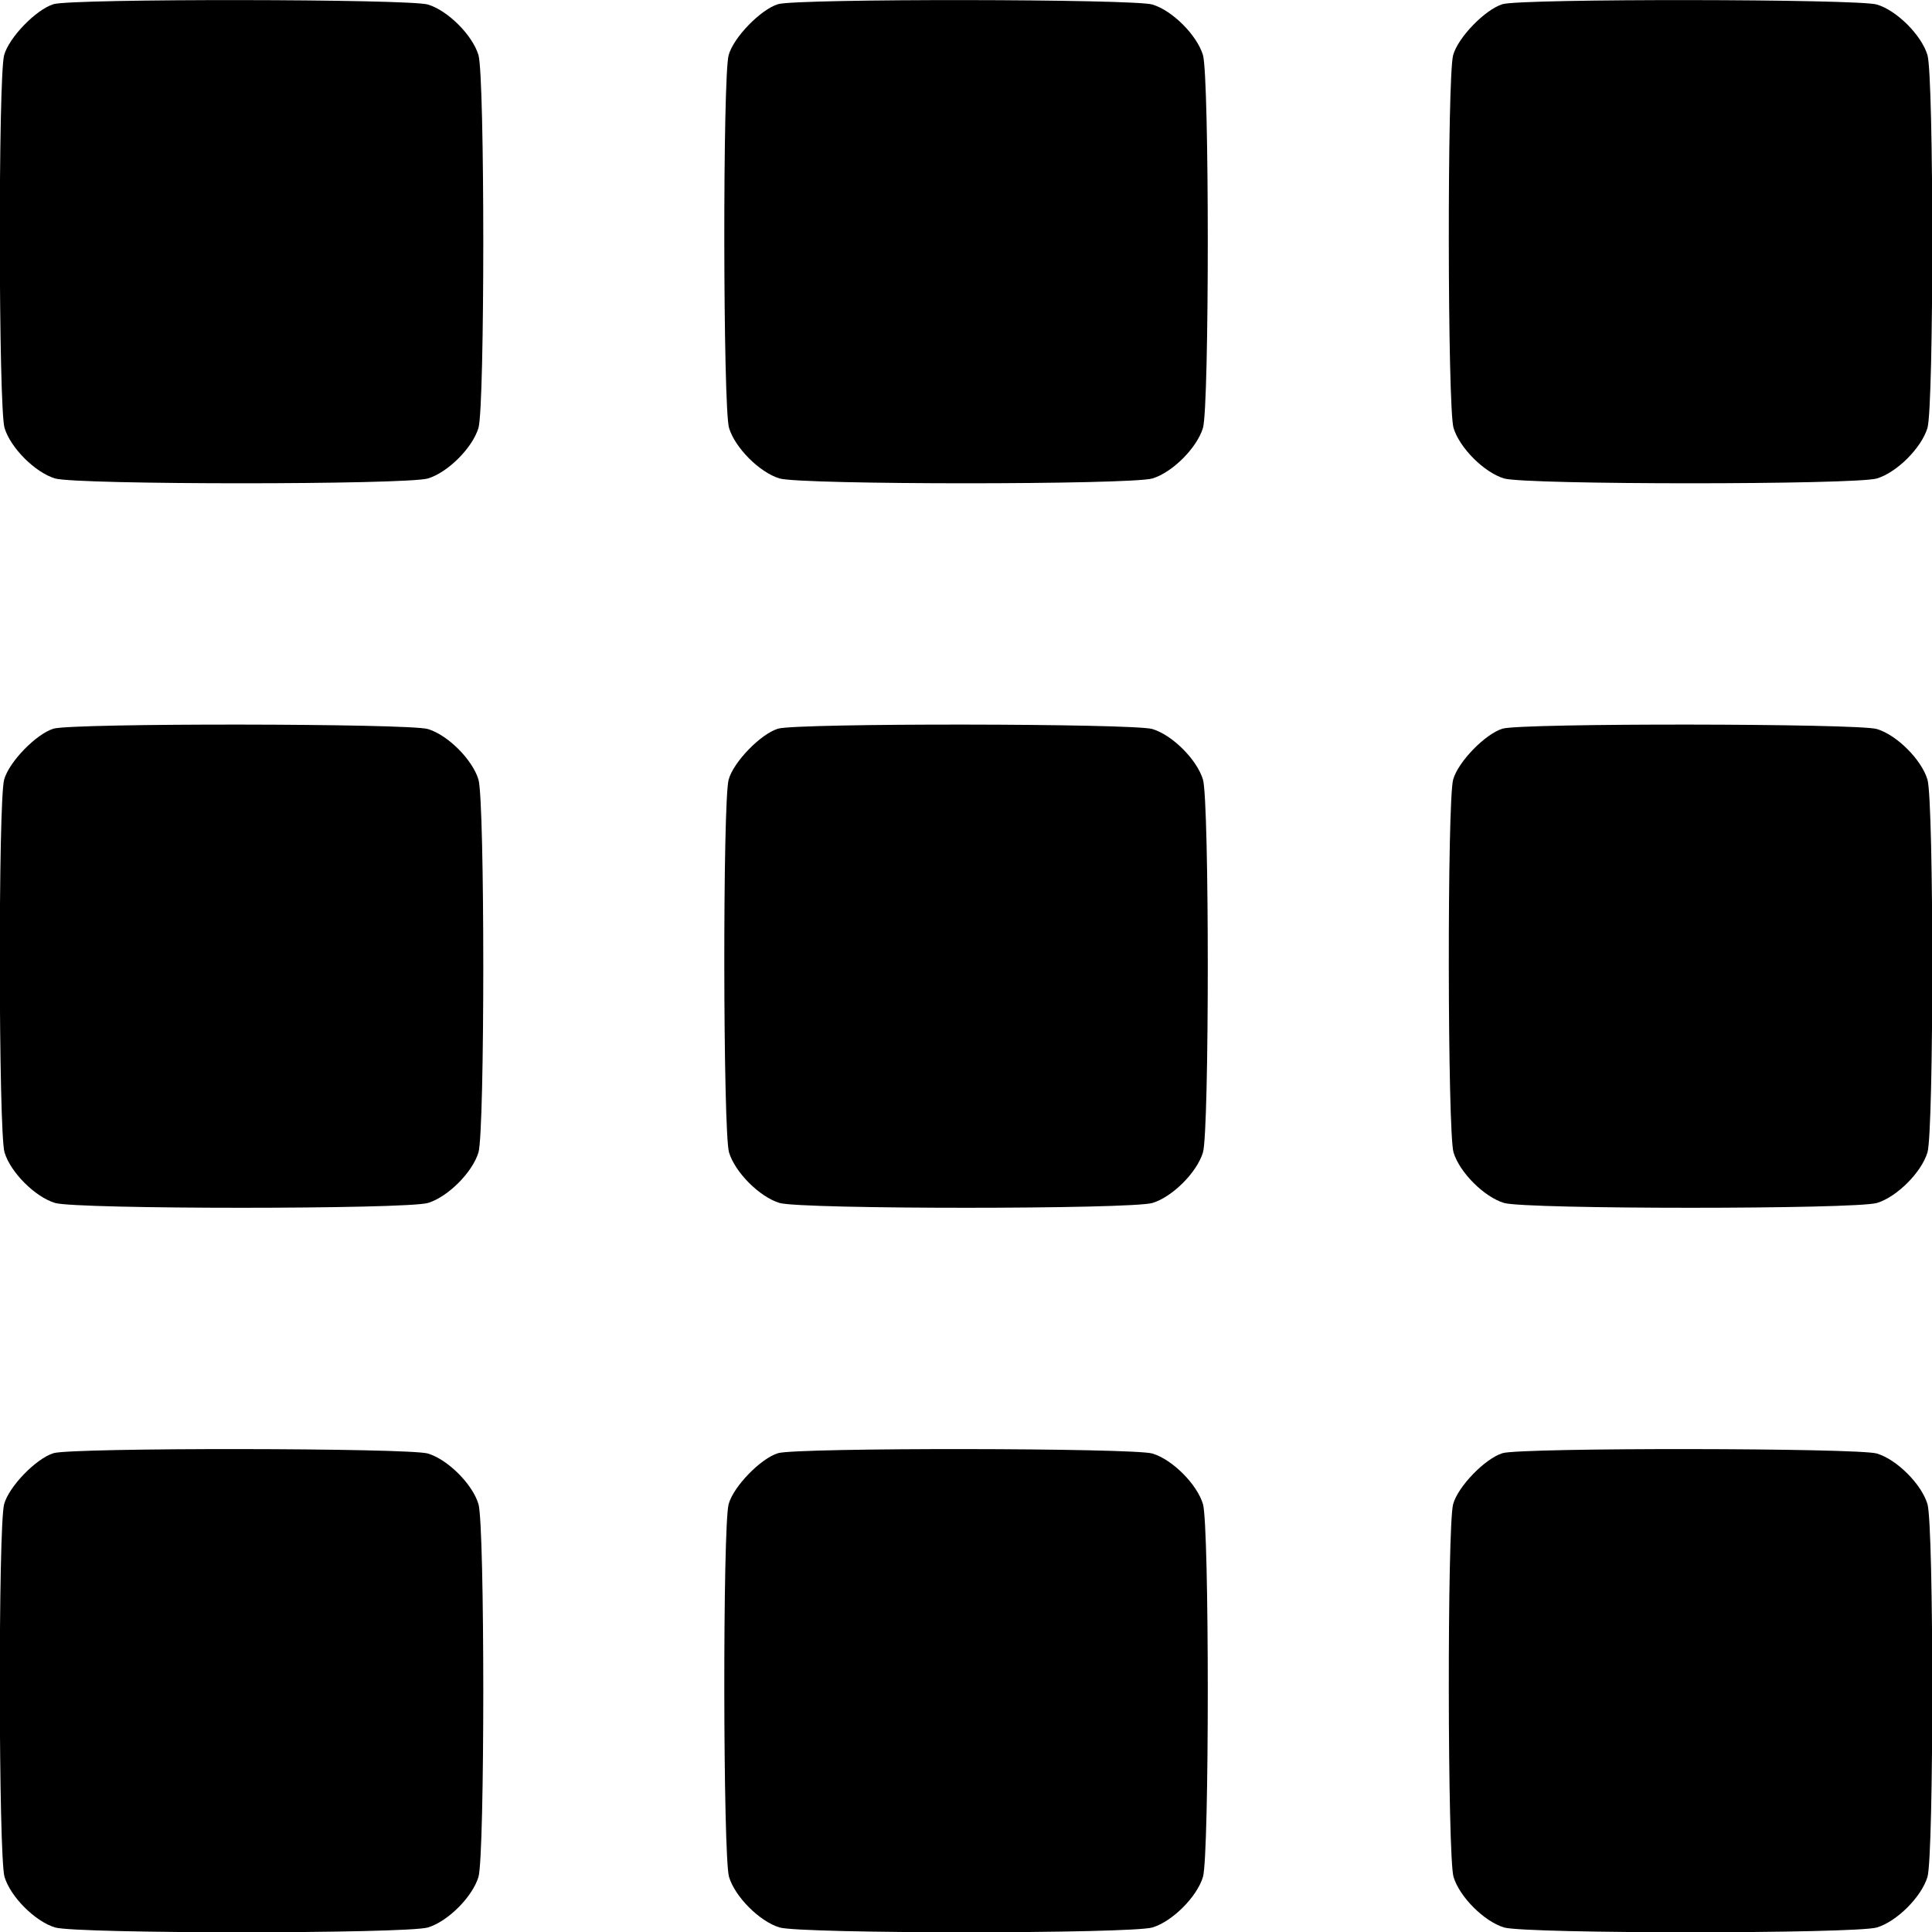 <?xml version="1.0" standalone="no"?>
<!DOCTYPE svg PUBLIC "-//W3C//DTD SVG 20010904//EN"
 "http://www.w3.org/TR/2001/REC-SVG-20010904/DTD/svg10.dtd">
<svg version="1.0" xmlns="http://www.w3.org/2000/svg"
 width="512pt" height="512pt" viewBox="0 0 512 512"
 preserveAspectRatio="xMidYMid meet">

<g transform="translate(0,512) scale(0.1,-0.1)"
fill="#000000" stroke="none">
<path d="M142 5109 c-46 -14 -118 -88 -131 -135 -16 -58 -15 -934 1 -988 16
-53 81 -118 134 -134 59 -17 929 -17 988 0 53 16 118 81 134 134 17 59 17 929
0 988 -16 53 -81 118 -134 134 -51 15 -940 16 -992 1z"/>
<path d="M2062 5109 c-46 -14 -118 -88 -131 -135 -16 -58 -15 -934 1 -988 16
-53 81 -118 134 -134 59 -17 929 -17 988 0 53 16 118 81 134 134 17 59 17 929
0 988 -16 53 -81 118 -134 134 -51 15 -940 16 -992 1z"/>
<path d="M3982 5109 c-46 -14 -118 -88 -131 -135 -16 -58 -15 -934 1 -988 16
-53 81 -118 134 -134 59 -17 929 -17 988 0 53 16 118 81 134 134 17 59 17 929
0 988 -16 53 -81 118 -134 134 -51 15 -940 16 -992 1z"/>
<path d="M142 3189 c-46 -14 -118 -88 -131 -135 -16 -58 -15 -934 1 -988 16
-53 81 -118 134 -134 59 -17 929 -17 988 0 53 16 118 81 134 134 17 59 17 929
0 988 -16 53 -81 118 -134 134 -51 15 -940 16 -992 1z"/>
<path d="M2062 3189 c-46 -14 -118 -88 -131 -135 -16 -58 -15 -934 1 -988 16
-53 81 -118 134 -134 59 -17 929 -17 988 0 53 16 118 81 134 134 17 59 17 929
0 988 -16 53 -81 118 -134 134 -51 15 -940 16 -992 1z"/>
<path d="M3982 3189 c-46 -14 -118 -88 -131 -135 -16 -58 -15 -934 1 -988 16
-53 81 -118 134 -134 59 -17 929 -17 988 0 53 16 118 81 134 134 17 59 17 929
0 988 -16 53 -81 118 -134 134 -51 15 -940 16 -992 1z"/>
<path d="M142 1269 c-46 -14 -118 -88 -131 -135 -16 -58 -15 -934 1 -988 16
-53 81 -118 134 -134 59 -17 929 -17 988 0 53 16 118 81 134 134 17 59 17 929
0 988 -16 53 -81 118 -134 134 -51 15 -940 16 -992 1z"/>
<path d="M2062 1269 c-46 -14 -118 -88 -131 -135 -16 -58 -15 -934 1 -988 16
-53 81 -118 134 -134 59 -17 929 -17 988 0 53 16 118 81 134 134 17 59 17 929
0 988 -16 53 -81 118 -134 134 -51 15 -940 16 -992 1z"/>
<path d="M3982 1269 c-46 -14 -118 -88 -131 -135 -16 -58 -15 -934 1 -988 16
-53 81 -118 134 -134 59 -17 929 -17 988 0 53 16 118 81 134 134 17 59 17 929
0 988 -16 53 -81 118 -134 134 -51 15 -940 16 -992 1z"/>
</g>
</svg>
